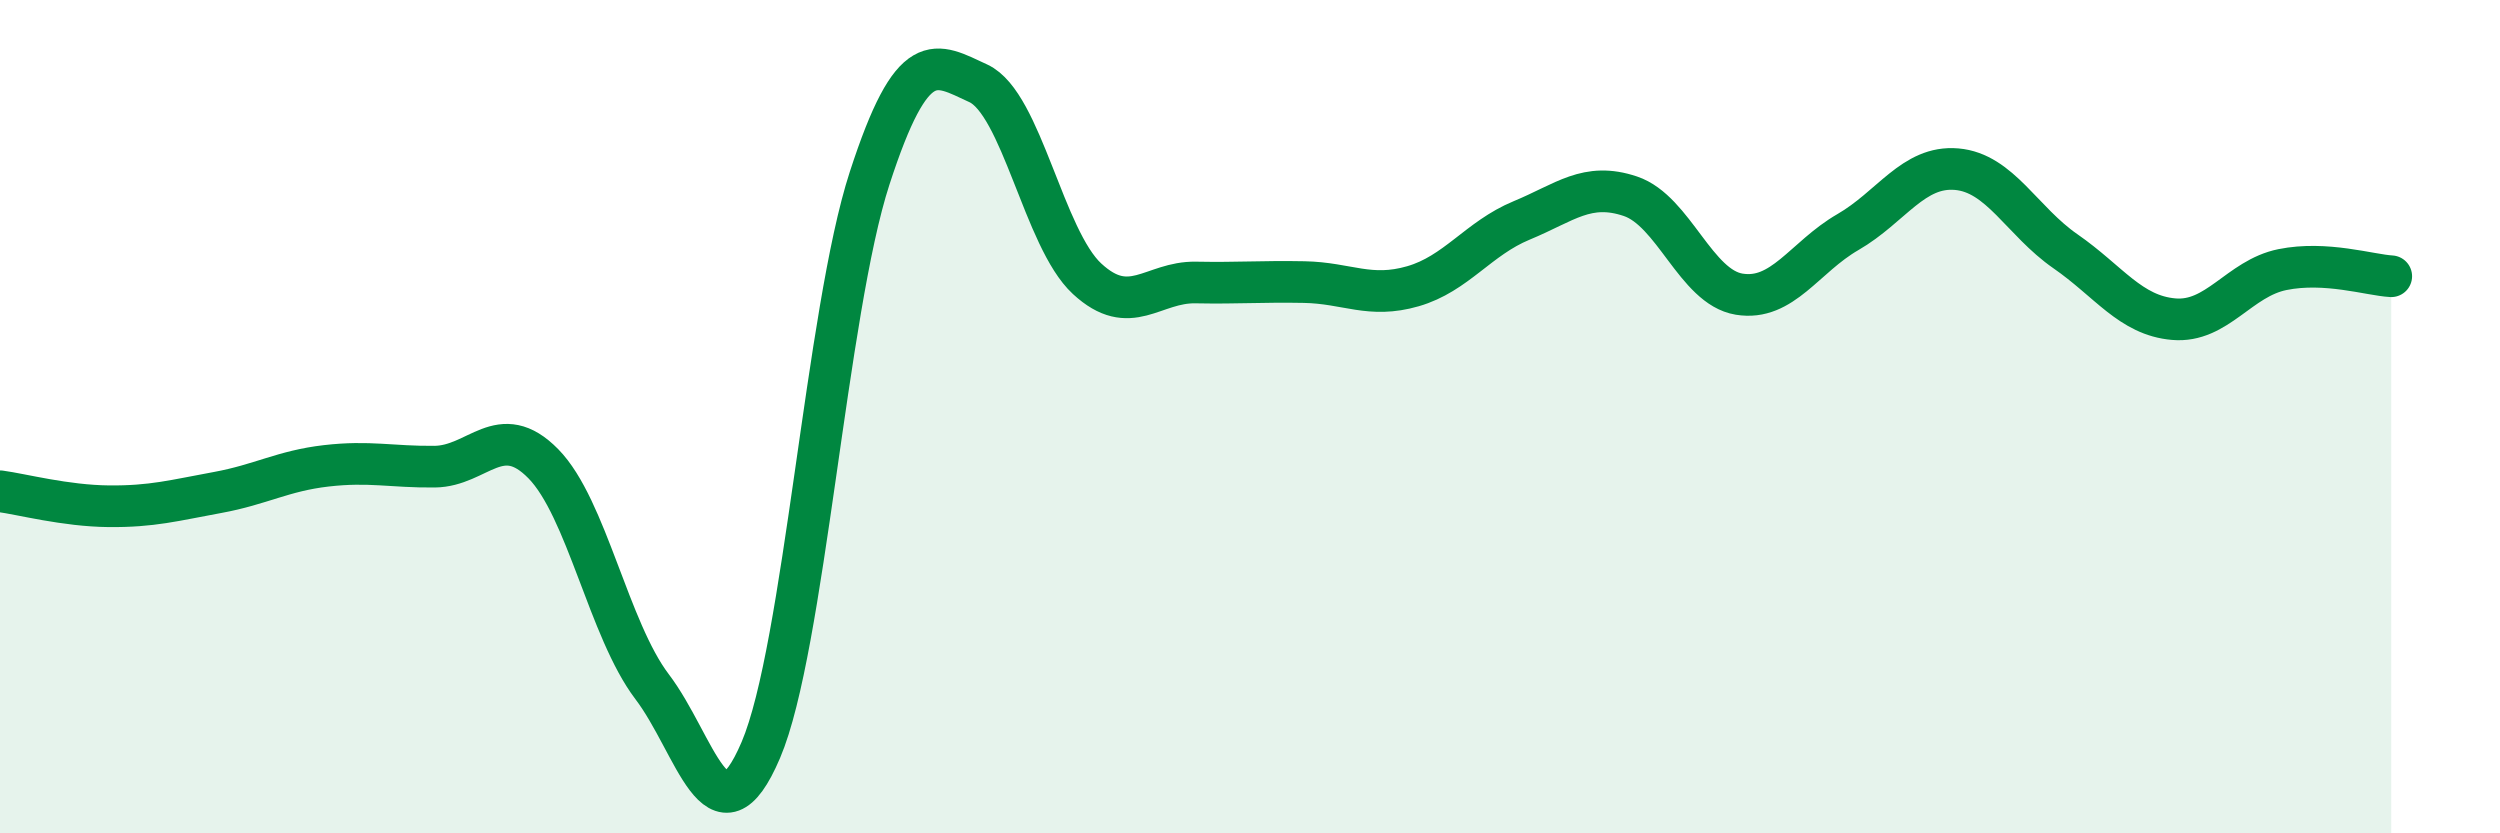 
    <svg width="60" height="20" viewBox="0 0 60 20" xmlns="http://www.w3.org/2000/svg">
      <path
        d="M 0,11.79 C 0.52,11.86 1.57,12.14 2.61,12.15 C 3.65,12.16 4.18,12.01 5.22,11.82 C 6.26,11.63 6.79,11.3 7.83,11.18 C 8.87,11.06 9.39,11.21 10.43,11.2 C 11.47,11.19 12,10.07 13.04,11.13 C 14.08,12.19 14.61,15.11 15.65,16.48 C 16.69,17.85 17.22,20.44 18.26,18 C 19.3,15.56 19.83,7.48 20.87,4.28 C 21.91,1.08 22.44,1.52 23.48,2 C 24.52,2.48 25.05,5.73 26.09,6.69 C 27.13,7.65 27.66,6.76 28.7,6.78 C 29.74,6.8 30.26,6.75 31.3,6.77 C 32.34,6.79 32.87,7.17 33.91,6.87 C 34.95,6.57 35.48,5.72 36.52,5.29 C 37.56,4.86 38.09,4.36 39.13,4.71 C 40.17,5.06 40.7,6.89 41.74,7.06 C 42.78,7.23 43.31,6.17 44.35,5.57 C 45.39,4.97 45.92,3.97 46.96,4.06 C 48,4.15 48.53,5.31 49.57,6.03 C 50.61,6.75 51.13,7.57 52.17,7.66 C 53.21,7.75 53.74,6.68 54.78,6.47 C 55.82,6.26 56.87,6.6 57.39,6.63L57.39 20L0 20Z"
        fill="#008740"
        opacity="0.1"
        stroke-linecap="round"
        stroke-linejoin="round"
      />
      <path
        d="M 0,11.79 C 0.52,11.86 1.57,12.14 2.61,12.15 C 3.65,12.16 4.18,12.01 5.22,11.82 C 6.26,11.63 6.79,11.3 7.83,11.18 C 8.87,11.06 9.39,11.21 10.43,11.2 C 11.47,11.19 12,10.07 13.04,11.13 C 14.08,12.19 14.61,15.11 15.65,16.48 C 16.69,17.85 17.22,20.44 18.26,18 C 19.3,15.56 19.83,7.48 20.87,4.28 C 21.91,1.08 22.44,1.52 23.48,2 C 24.52,2.48 25.05,5.73 26.09,6.69 C 27.13,7.65 27.66,6.76 28.7,6.78 C 29.74,6.8 30.26,6.75 31.3,6.77 C 32.34,6.79 32.87,7.17 33.91,6.87 C 34.95,6.57 35.48,5.72 36.52,5.29 C 37.56,4.86 38.09,4.36 39.13,4.71 C 40.17,5.06 40.7,6.89 41.74,7.06 C 42.78,7.23 43.31,6.17 44.35,5.57 C 45.39,4.97 45.92,3.97 46.96,4.06 C 48,4.15 48.53,5.31 49.57,6.03 C 50.61,6.75 51.13,7.57 52.17,7.66 C 53.21,7.75 53.74,6.68 54.78,6.47 C 55.82,6.26 56.87,6.6 57.39,6.63"
        stroke="#008740"
        stroke-width="1"
        fill="none"
        stroke-linecap="round"
        stroke-linejoin="round"
      />
    </svg>
  